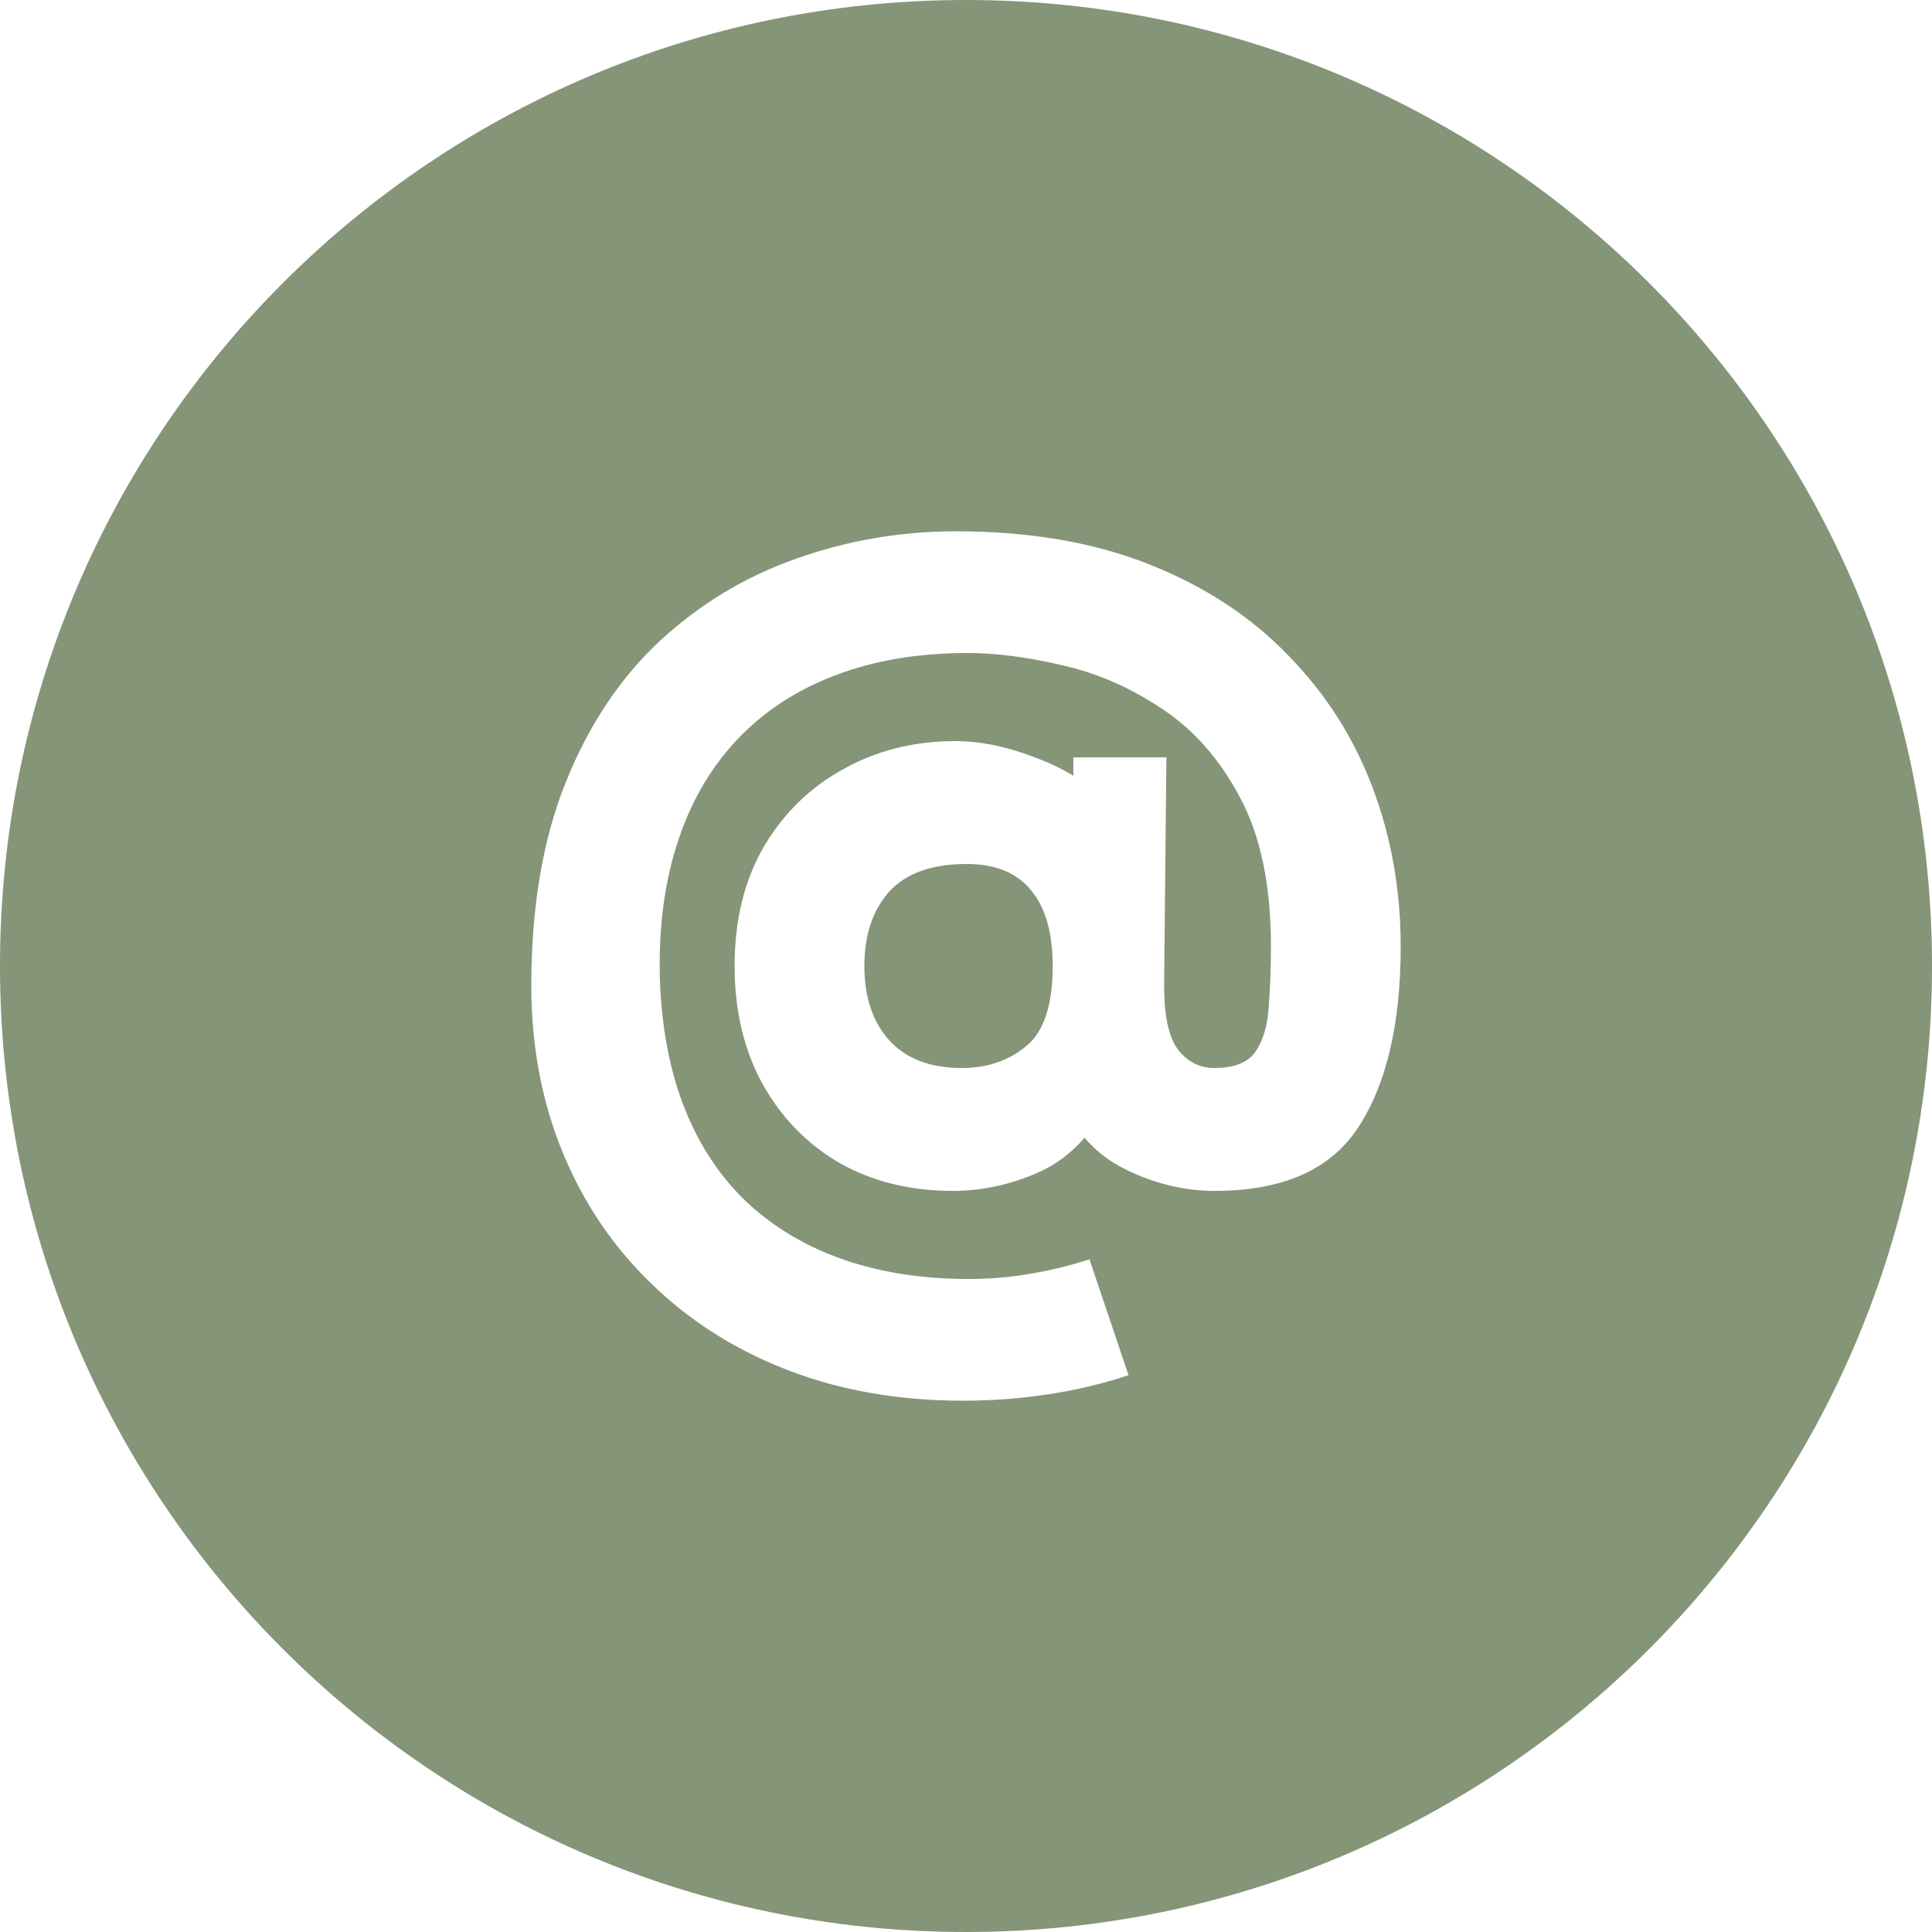 <svg width="40" height="40" viewBox="0 0 40 40" fill="none" xmlns="http://www.w3.org/2000/svg">
<path fill-rule="evenodd" clip-rule="evenodd" d="M40 20C40 31.046 31.046 40 20 40C8.954 40 0 31.046 0 20C0 8.954 8.954 0 20 0C31.046 0 40 8.954 40 20ZM16.302 28.364C17.396 28.788 18.609 29 19.941 29C20.535 29 21.122 28.956 21.7 28.868C22.279 28.78 22.834 28.648 23.365 28.472L22.556 26.072C22.168 26.2 21.76 26.3 21.332 26.372C20.912 26.444 20.487 26.48 20.059 26.48C19.108 26.48 18.248 26.348 17.48 26.084C16.711 25.82 16.045 25.428 15.482 24.908C14.927 24.388 14.495 23.744 14.186 22.976C13.877 22.208 13.703 21.32 13.663 20.312C13.631 19.248 13.75 18.3 14.02 17.468C14.289 16.628 14.697 15.916 15.244 15.332C15.799 14.74 16.477 14.292 17.277 13.988C18.086 13.676 19.005 13.52 20.036 13.52C20.622 13.52 21.272 13.604 21.985 13.772C22.707 13.932 23.396 14.232 24.054 14.672C24.712 15.104 25.251 15.716 25.671 16.508C26.099 17.3 26.313 18.328 26.313 19.592C26.313 20.056 26.297 20.48 26.265 20.864C26.242 21.24 26.151 21.544 25.992 21.776C25.834 22 25.552 22.112 25.148 22.112C24.839 22.112 24.585 21.984 24.387 21.728C24.197 21.472 24.102 21.032 24.102 20.408L24.149 15.68H22.223V16.062C21.985 15.915 21.707 15.783 21.391 15.668C20.828 15.452 20.289 15.344 19.774 15.344C18.926 15.344 18.157 15.536 17.468 15.92C16.778 16.296 16.227 16.832 15.815 17.528C15.411 18.224 15.209 19.048 15.209 20C15.209 20.928 15.403 21.744 15.791 22.448C16.18 23.144 16.711 23.688 17.384 24.08C18.066 24.464 18.847 24.656 19.727 24.656C20.321 24.656 20.904 24.532 21.474 24.284C21.845 24.125 22.172 23.882 22.456 23.555C22.683 23.829 22.974 24.052 23.329 24.224C23.923 24.512 24.53 24.656 25.148 24.656C26.567 24.656 27.561 24.212 28.132 23.324C28.711 22.428 29 21.184 29 19.592C29 18.432 28.806 17.336 28.417 16.304C28.029 15.272 27.447 14.36 26.67 13.568C25.901 12.768 24.942 12.14 23.793 11.684C22.643 11.228 21.312 11 19.798 11C18.649 11 17.547 11.188 16.493 11.564C15.439 11.932 14.495 12.5 13.663 13.268C12.839 14.036 12.189 15.012 11.713 16.196C11.238 17.38 11 18.784 11 20.408C11 21.648 11.214 22.792 11.642 23.84C12.07 24.888 12.68 25.796 13.473 26.564C14.265 27.34 15.209 27.94 16.302 28.364Z" fill="#859578"/>
<path d="M19.917 22.112C20.432 22.112 20.872 21.964 21.236 21.668C21.609 21.372 21.795 20.816 21.795 20C21.795 19.312 21.645 18.788 21.343 18.428C21.05 18.068 20.606 17.888 20.012 17.888C19.291 17.888 18.756 18.08 18.407 18.464C18.066 18.848 17.896 19.36 17.896 20C17.896 20.648 18.07 21.164 18.419 21.548C18.767 21.924 19.267 22.112 19.917 22.112Z" fill="#859578"/>
</svg>
